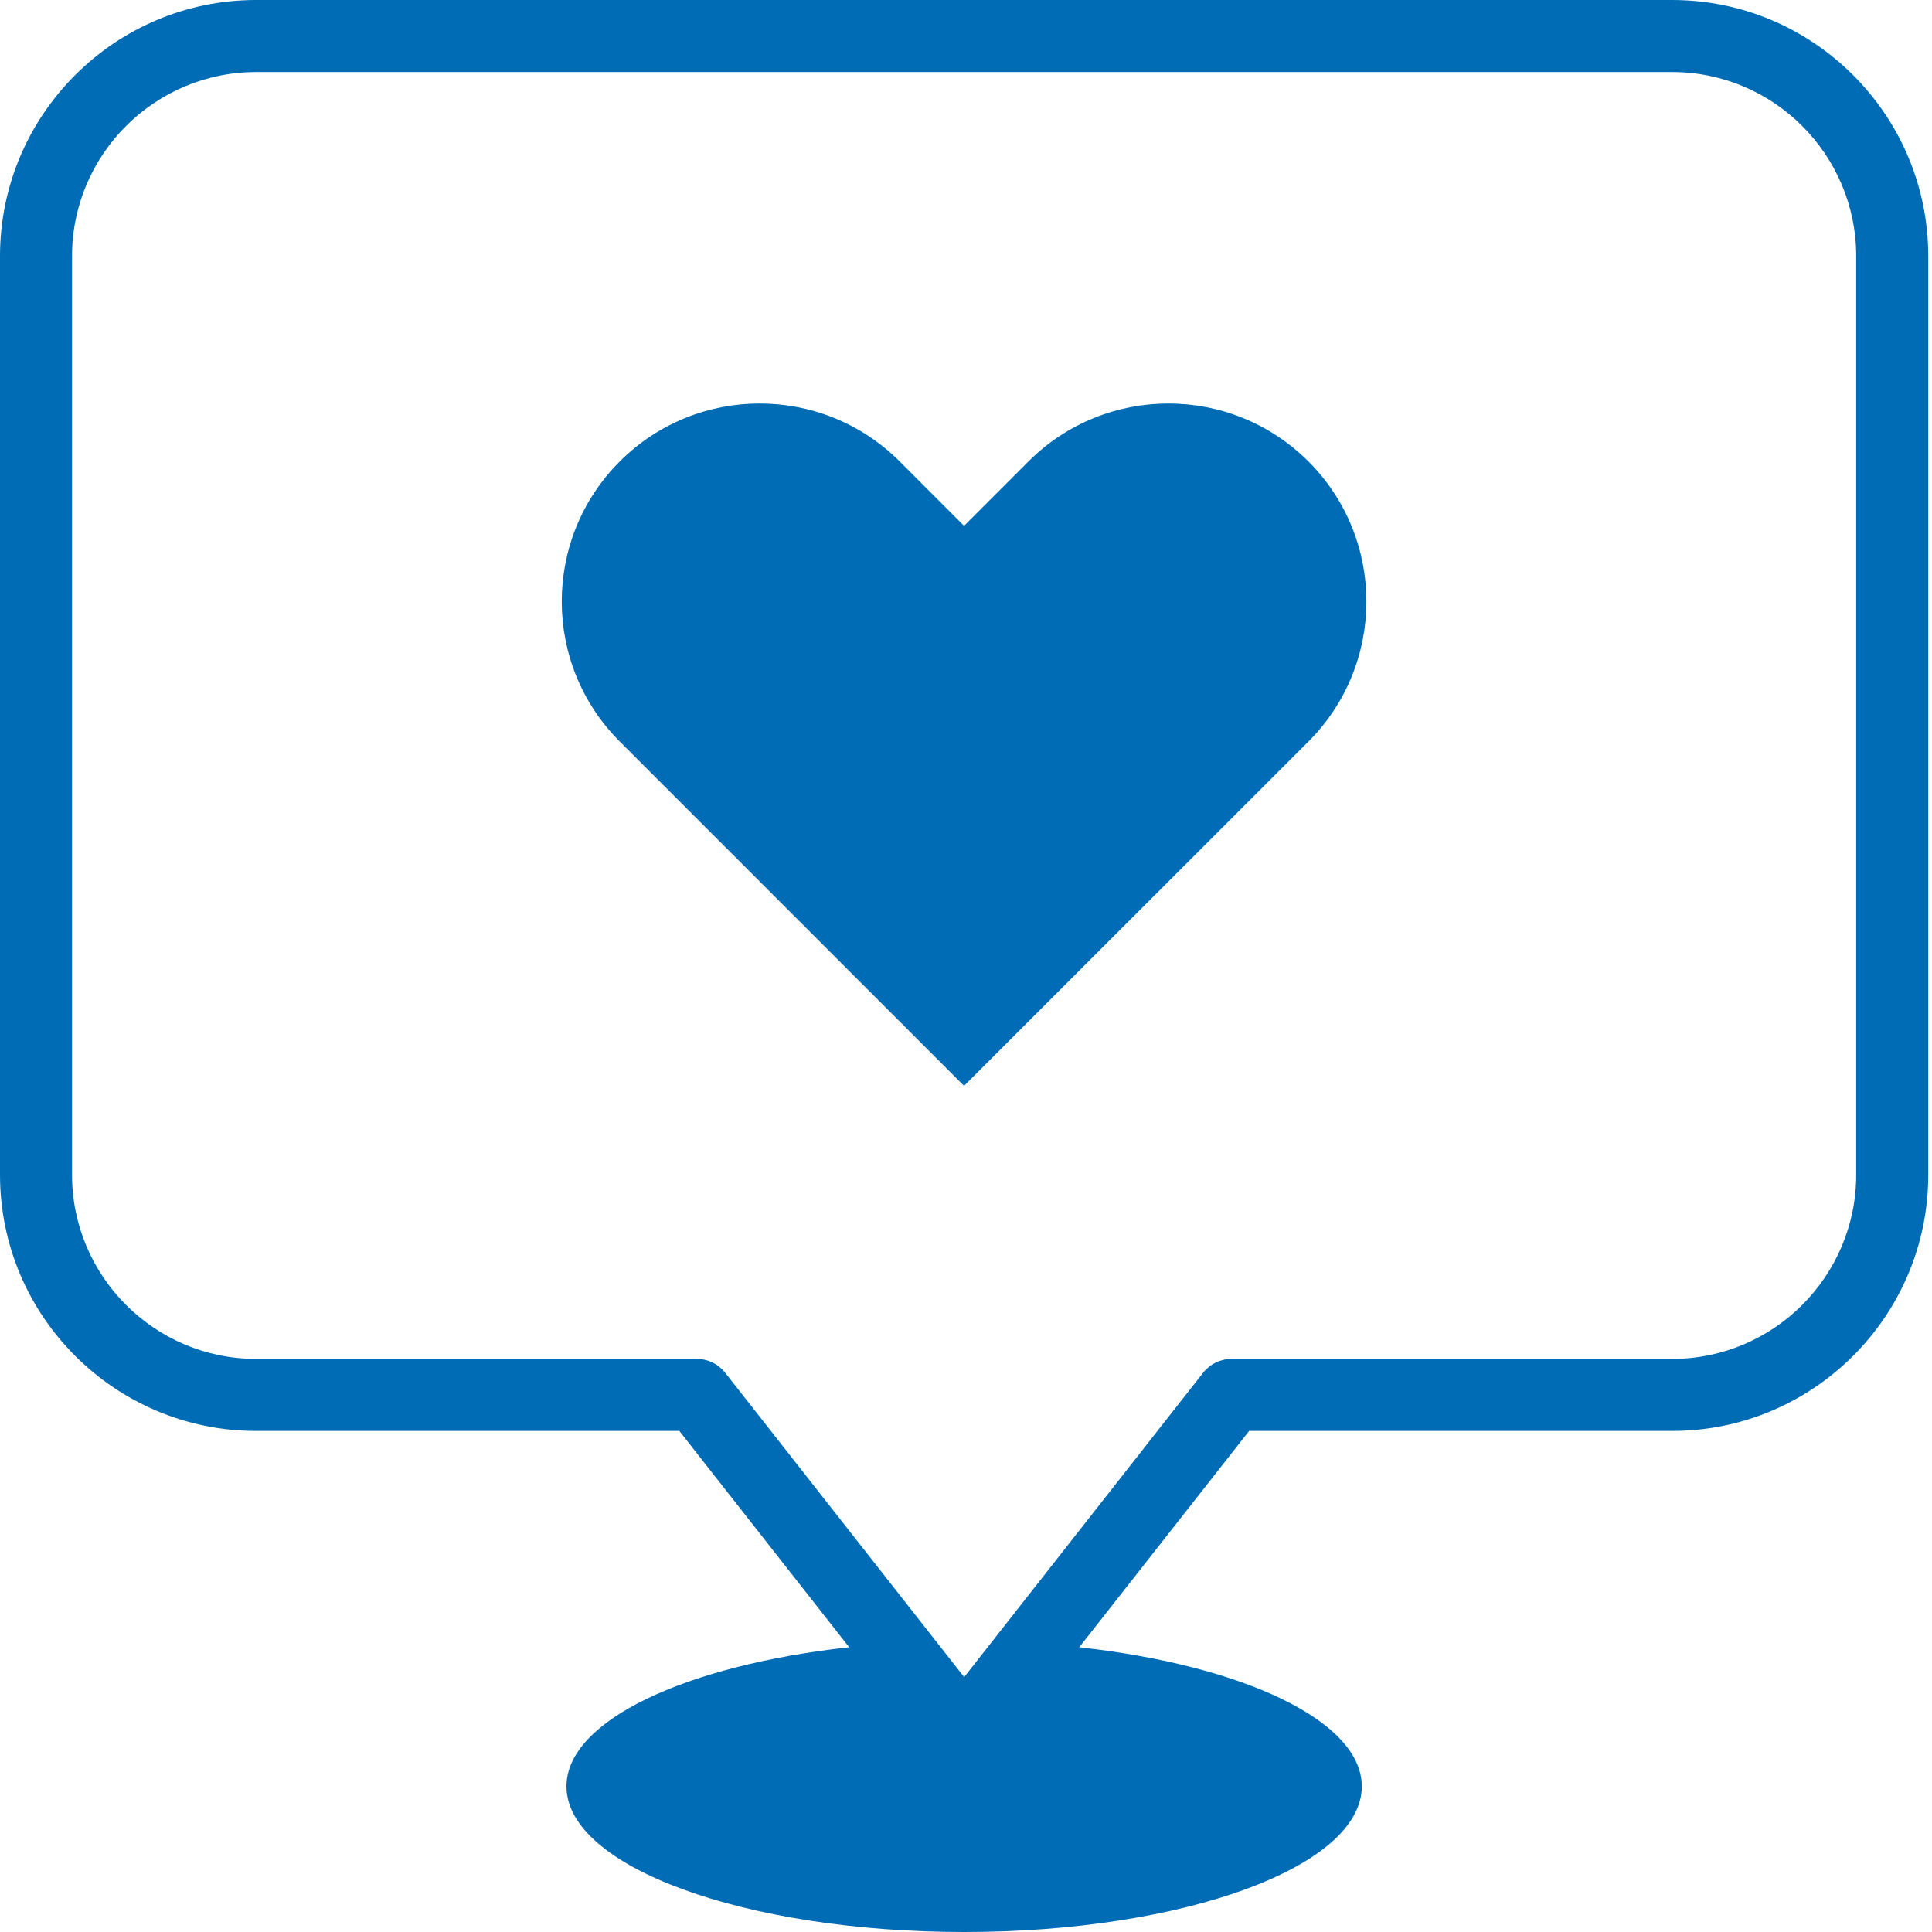 <?xml version="1.0" encoding="UTF-8"?>
<svg xmlns="http://www.w3.org/2000/svg" width="60" height="60" viewBox="0 0 60 60" fill="none">
  <path d="M51.929 0H7.954C3.568 0 0 3.568 0 7.954V36.485C0 40.87 3.568 44.439 7.954 44.439H21.097L26.371 51.156C21.294 51.717 17.592 53.436 17.592 55.478C17.592 57.975 23.121 60 29.942 60C36.763 60 42.292 57.975 42.292 55.478C42.292 53.437 38.592 51.717 33.517 51.157L38.793 44.439H51.931C56.316 44.439 59.884 40.87 59.884 36.485V7.954C59.883 3.568 56.315 0 51.929 0ZM57.646 36.485C57.646 39.637 55.082 42.202 51.93 42.202H38.247C37.904 42.202 37.579 42.359 37.367 42.629L29.943 52.084L22.519 42.629C22.307 42.359 21.983 42.202 21.639 42.202H7.954C4.802 42.202 2.237 39.637 2.237 36.485V7.954C2.237 4.802 4.802 2.237 7.954 2.237H51.93C55.082 2.237 57.646 4.802 57.646 7.954V36.485Z" fill="#006CB5"></path>
  <path d="M31.939 14.331L29.939 16.331L27.941 14.331C25.54 11.932 21.647 11.932 19.247 14.331C16.845 16.732 16.845 20.628 19.247 23.029L29.939 33.722L40.635 23.029C43.035 20.628 43.035 16.732 40.635 14.331C38.232 11.932 34.339 11.932 31.939 14.331Z" fill="#006CB5"></path>
</svg>
